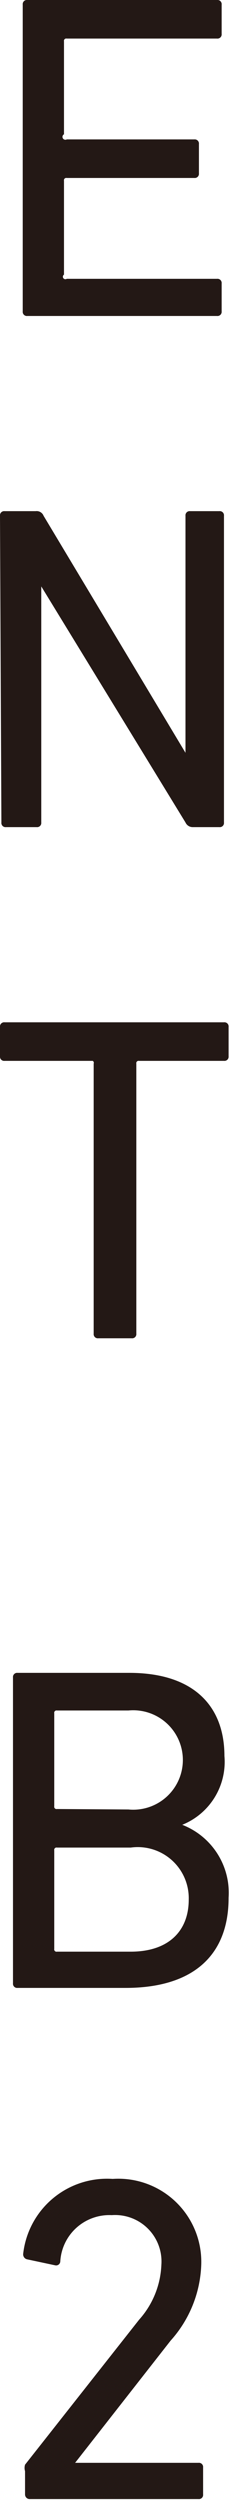 <svg xmlns="http://www.w3.org/2000/svg" viewBox="0 0 4.96 53.8"><g id="レイヤー_2" data-name="レイヤー 2"><g id="文字"><path d="M.49.1A.09.09,0,0,1,.59,0H4.68a.09.09,0,0,1,.1.1V.73a.09.09,0,0,1-.1.1H1.44a.05.05,0,0,0-.06.06v2A.05.05,0,0,0,1.44,3H4.19a.09.09,0,0,1,.1.1v.63a.09.09,0,0,1-.1.1H1.44a.05.05,0,0,0-.06.06V5.91A.05.05,0,0,0,1.44,6H4.68a.09.09,0,0,1,.1.1V6.7a.09.09,0,0,1-.1.1H.59a.09.09,0,0,1-.1-.1Z" style="fill:#231815"/><path d="M0,11.1a.09.09,0,0,1,.1-.1H.77a.16.16,0,0,1,.17.1L4,16.2h0V11.1a.09.09,0,0,1,.1-.1h.63a.09.09,0,0,1,.1.1v6.6a.09.09,0,0,1-.1.1H4.15A.17.17,0,0,1,4,17.7L.89,12.62h0V17.7a.09.09,0,0,1-.1.1H.13a.09.09,0,0,1-.1-.1Z" style="fill:#231815"/><path d="M2.12,28.8a.09.09,0,0,1-.1-.1V22.89A.05.05,0,0,0,2,22.83H.1a.09.09,0,0,1-.1-.1V22.1A.09.09,0,0,1,.1,22H4.83a.09.09,0,0,1,.1.1v.63a.09.09,0,0,1-.1.1H3a.05.05,0,0,0-.06.06V28.7a.09.09,0,0,1-.1.1Z" style="fill:#231815"/><path d="M.28,36.1a.09.09,0,0,1,.1-.1H2.79c1.37,0,2.05.7,2.05,1.79a1.46,1.46,0,0,1-.91,1.48v0a1.57,1.57,0,0,1,1,1.57c0,1.27-.8,1.94-2.22,1.94H.38a.09.09,0,0,1-.1-.1Zm2.49,2.84a1.07,1.07,0,1,0,0-2.13H1.23a.05.05,0,0,0-.06.06v2a.05.05,0,0,0,.06.06ZM1.23,42H2.82c.81,0,1.25-.44,1.25-1.12a1.1,1.1,0,0,0-1.25-1.12H1.23a.05.05,0,0,0-.06.06v2.12A.05.05,0,0,0,1.23,42Z" style="fill:#231815"/><path d="M.54,53.18a.24.24,0,0,1,0-.14L3,49.92a1.88,1.88,0,0,0,.48-1.18,1,1,0,0,0-1.07-1.07,1.06,1.06,0,0,0-1.11,1,.09.09,0,0,1-.11.08l-.61-.13a.11.11,0,0,1-.08-.12,1.82,1.82,0,0,1,1.93-1.61,1.79,1.79,0,0,1,1.91,1.85,2.57,2.57,0,0,1-.66,1.63L1.62,53H4.28a.09.09,0,0,1,.1.1v.58a.09.09,0,0,1-.1.1H.65a.1.1,0,0,1-.11-.1Z" style="fill:#231815"/></g></g></svg>